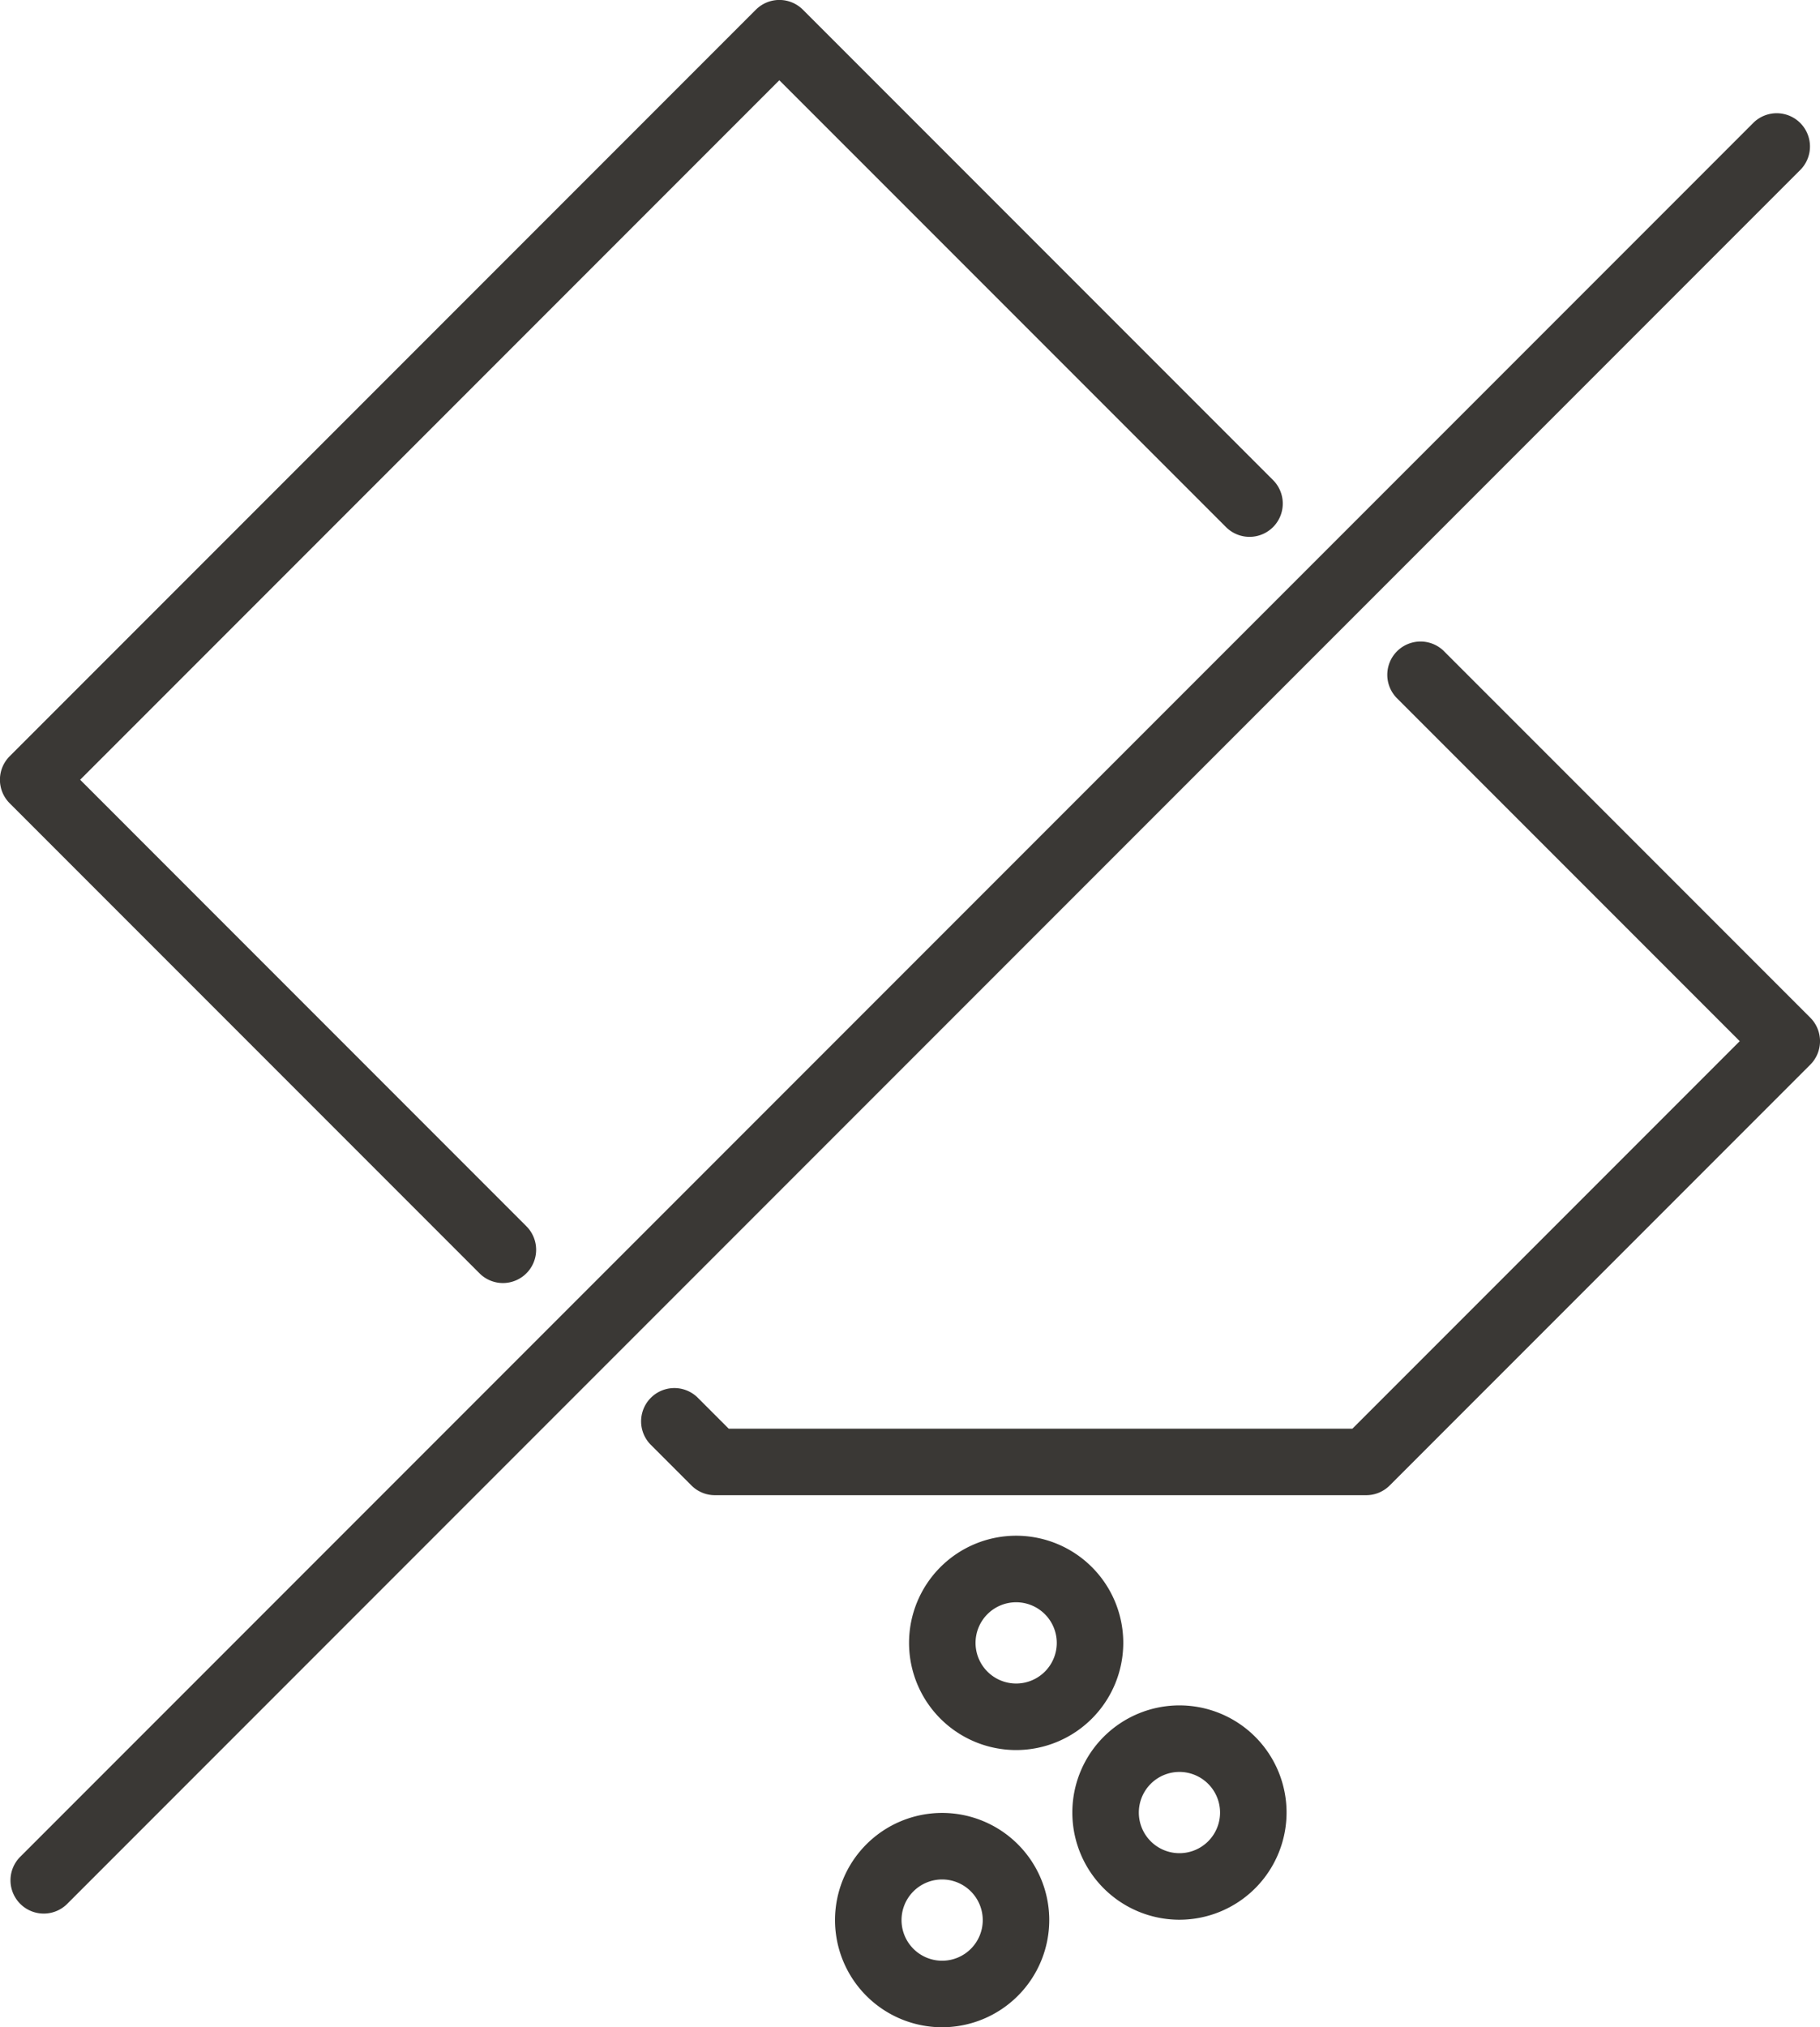 <svg id="Gruppe_2036" data-name="Gruppe 2036" xmlns="http://www.w3.org/2000/svg" width="34.374" height="38.27" viewBox="0 0 34.374 38.27">
  <path id="Pfad_1019" data-name="Pfad 1019" d="M1150.785,219.661a.628.628,0,0,1-.444-1.072l32.723-32.723a.628.628,0,1,1,.888.888l-32.723,32.723A.625.625,0,0,1,1150.785,219.661Z" transform="translate(-1149.959 -183.537)" fill="#3a3835"/>
  <g id="Gruppe_2035" data-name="Gruppe 2035" transform="translate(0 0)">
    <path id="Pfad_1020" data-name="Pfad 1020" d="M1306.105,433.215a2.023,2.023,0,1,1,2.023-2.023A2.025,2.025,0,0,1,1306.105,433.215Zm0-2.79a.767.767,0,1,0,.767.767A.768.768,0,0,0,1306.105,430.425Z" transform="translate(-1286.913 -400.178)" fill="#3a3835"/>
    <path id="Pfad_1021" data-name="Pfad 1021" d="M1334.1,462.266a2.023,2.023,0,1,1,2.023-2.023A2.025,2.025,0,0,1,1334.1,462.266Zm0-2.79a.767.767,0,1,0,.767.767A.768.768,0,0,0,1334.1,459.476Z" transform="translate(-1311.824 -426.026)" fill="#3a3835"/>
    <path id="Pfad_1022" data-name="Pfad 1022" d="M1293.427,480.672a2.023,2.023,0,1,1,2.023-2.023A2.025,2.025,0,0,1,1293.427,480.672Zm0-2.79a.767.767,0,1,0,.767.767A.768.768,0,0,0,1293.427,477.882Z" transform="translate(-1275.633 -442.402)" fill="#3a3835"/>
    <path id="Pfad_1023" data-name="Pfad 1023" d="M1157.865,190.445a.625.625,0,0,1-.444-.184l-8.873-8.873a.627.627,0,0,1,0-.888l14.093-14.093a.628.628,0,0,1,.888,0l8.872,8.872a.628.628,0,1,1-.888.888l-8.429-8.428-13.205,13.205,8.428,8.429a.628.628,0,0,1-.444,1.072Z" transform="translate(-1148.365 -166.224)" fill="#3a3835"/>
    <path id="Pfad_1024" data-name="Pfad 1024" d="M1271.82,292.1h-12.3a.627.627,0,0,1-.444-.184l-.774-.774a.628.628,0,0,1,.888-.888l.59.59h11.78l7.315-7.315-6.48-6.48a.628.628,0,0,1,.888-.888l6.924,6.924a.627.627,0,0,1,0,.888l-7.943,7.943A.628.628,0,0,1,1271.82,292.1Z" transform="translate(-1246.017 -263.874)" fill="#3a3835"/>
  </g>
</svg>
